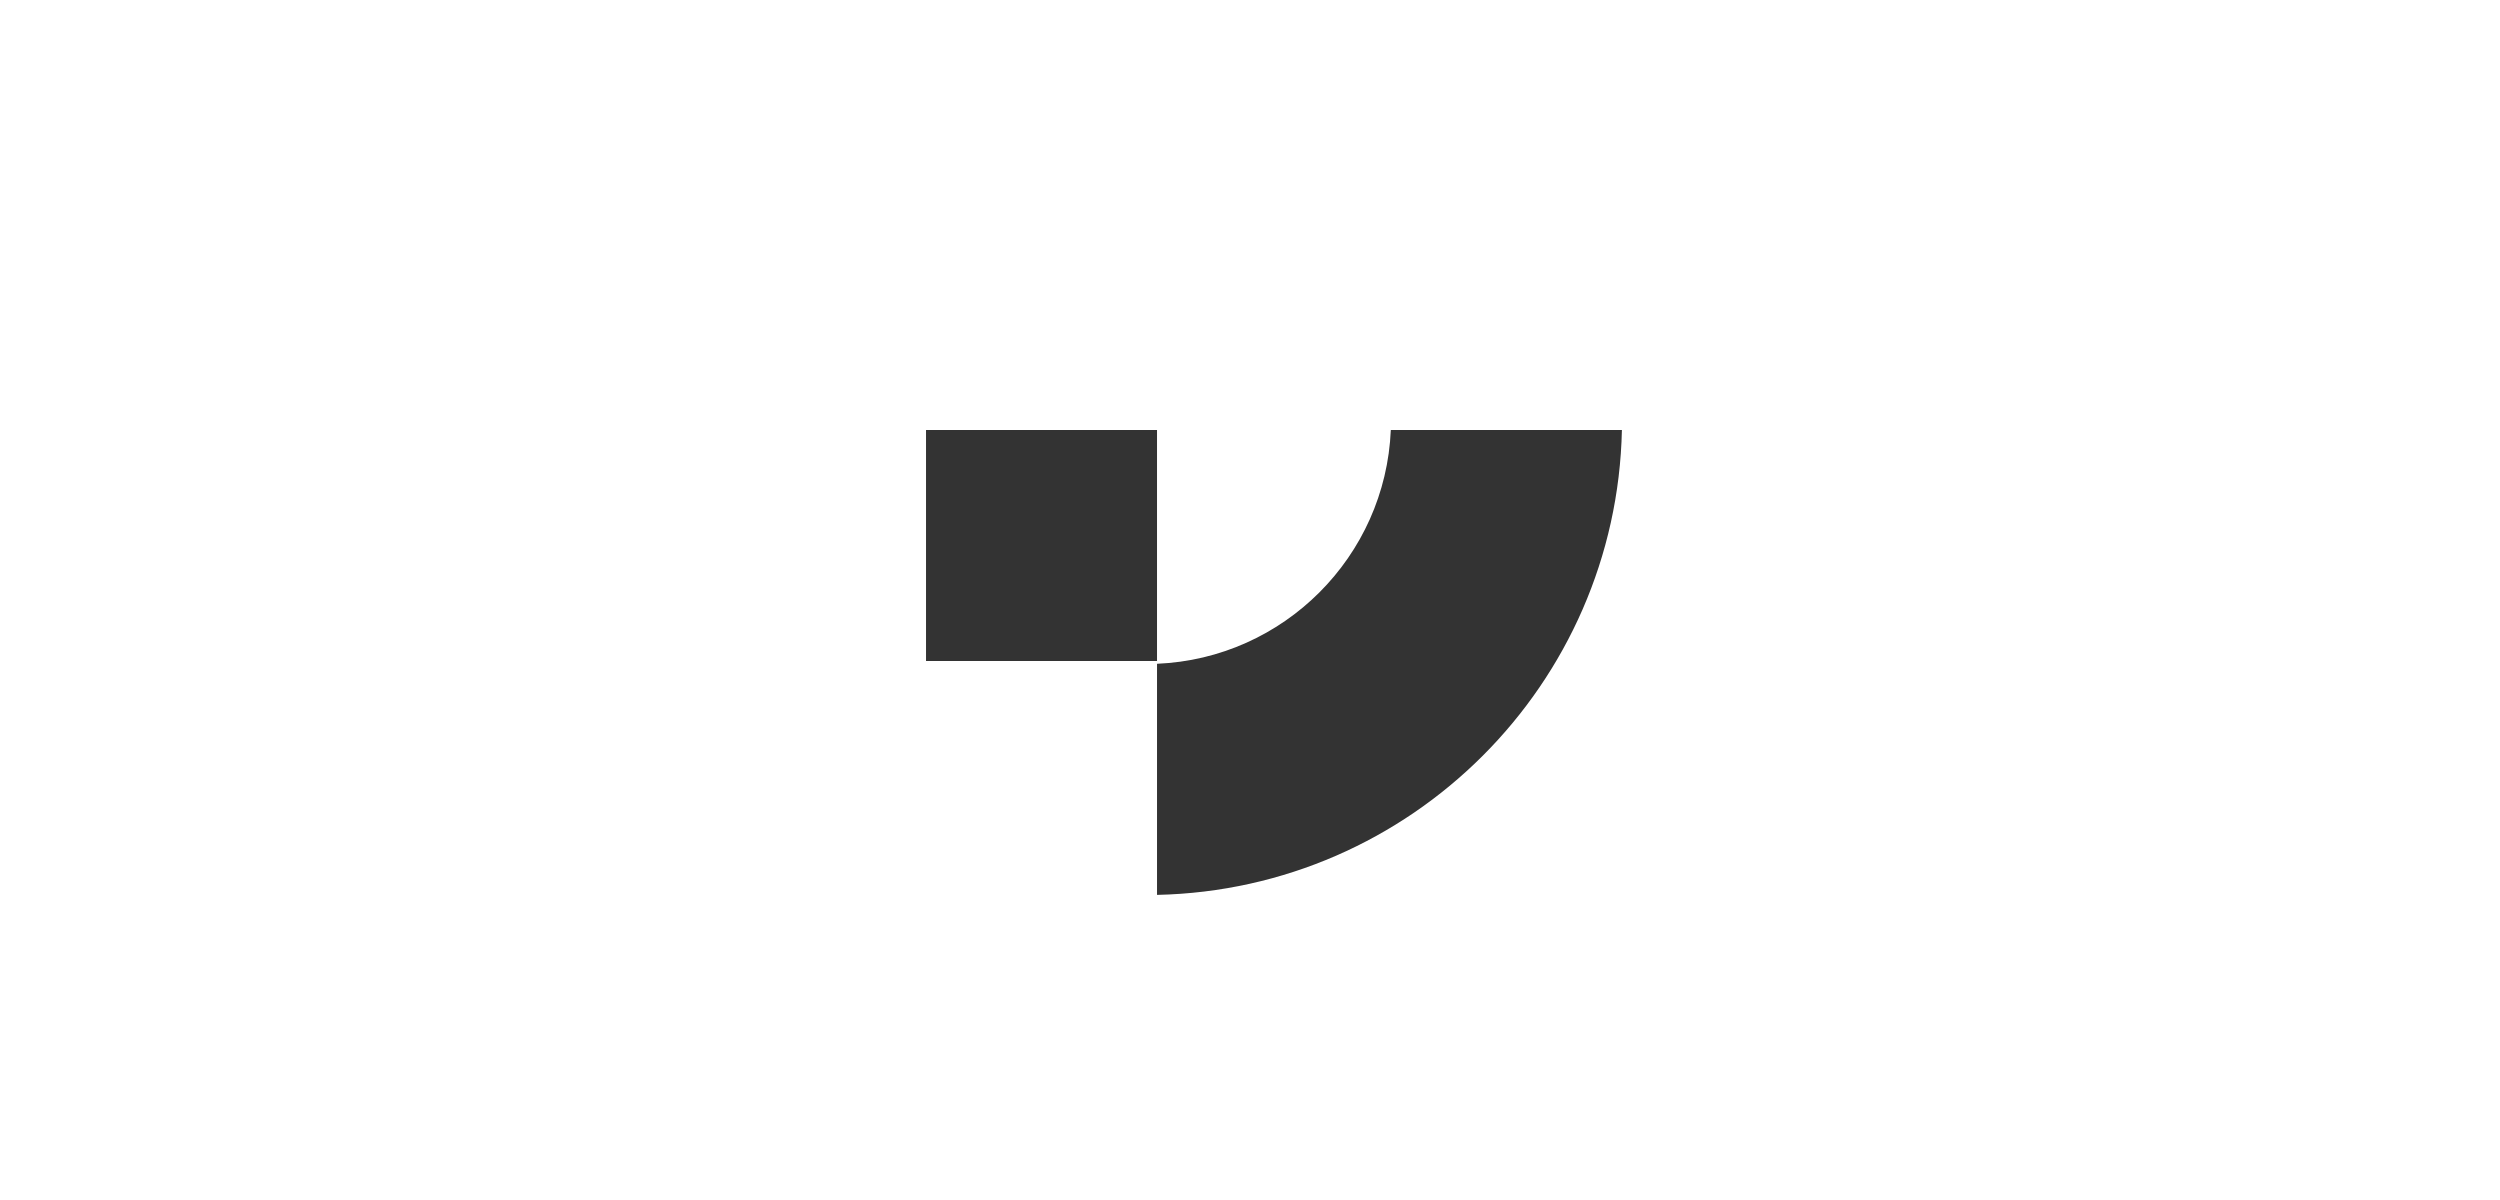 <svg width="250" height="120" viewBox="0 0 250 120" fill="none" xmlns="http://www.w3.org/2000/svg">
<path fill-rule="evenodd" clip-rule="evenodd" d="M139.081 43H162.191C161.64 68.427 141.13 88.938 115.702 89.489V66.378C128.371 65.843 138.546 55.669 139.081 43ZM115.702 43H92.602V66.1H115.702V43Z" fill="#333333"/>
</svg>
